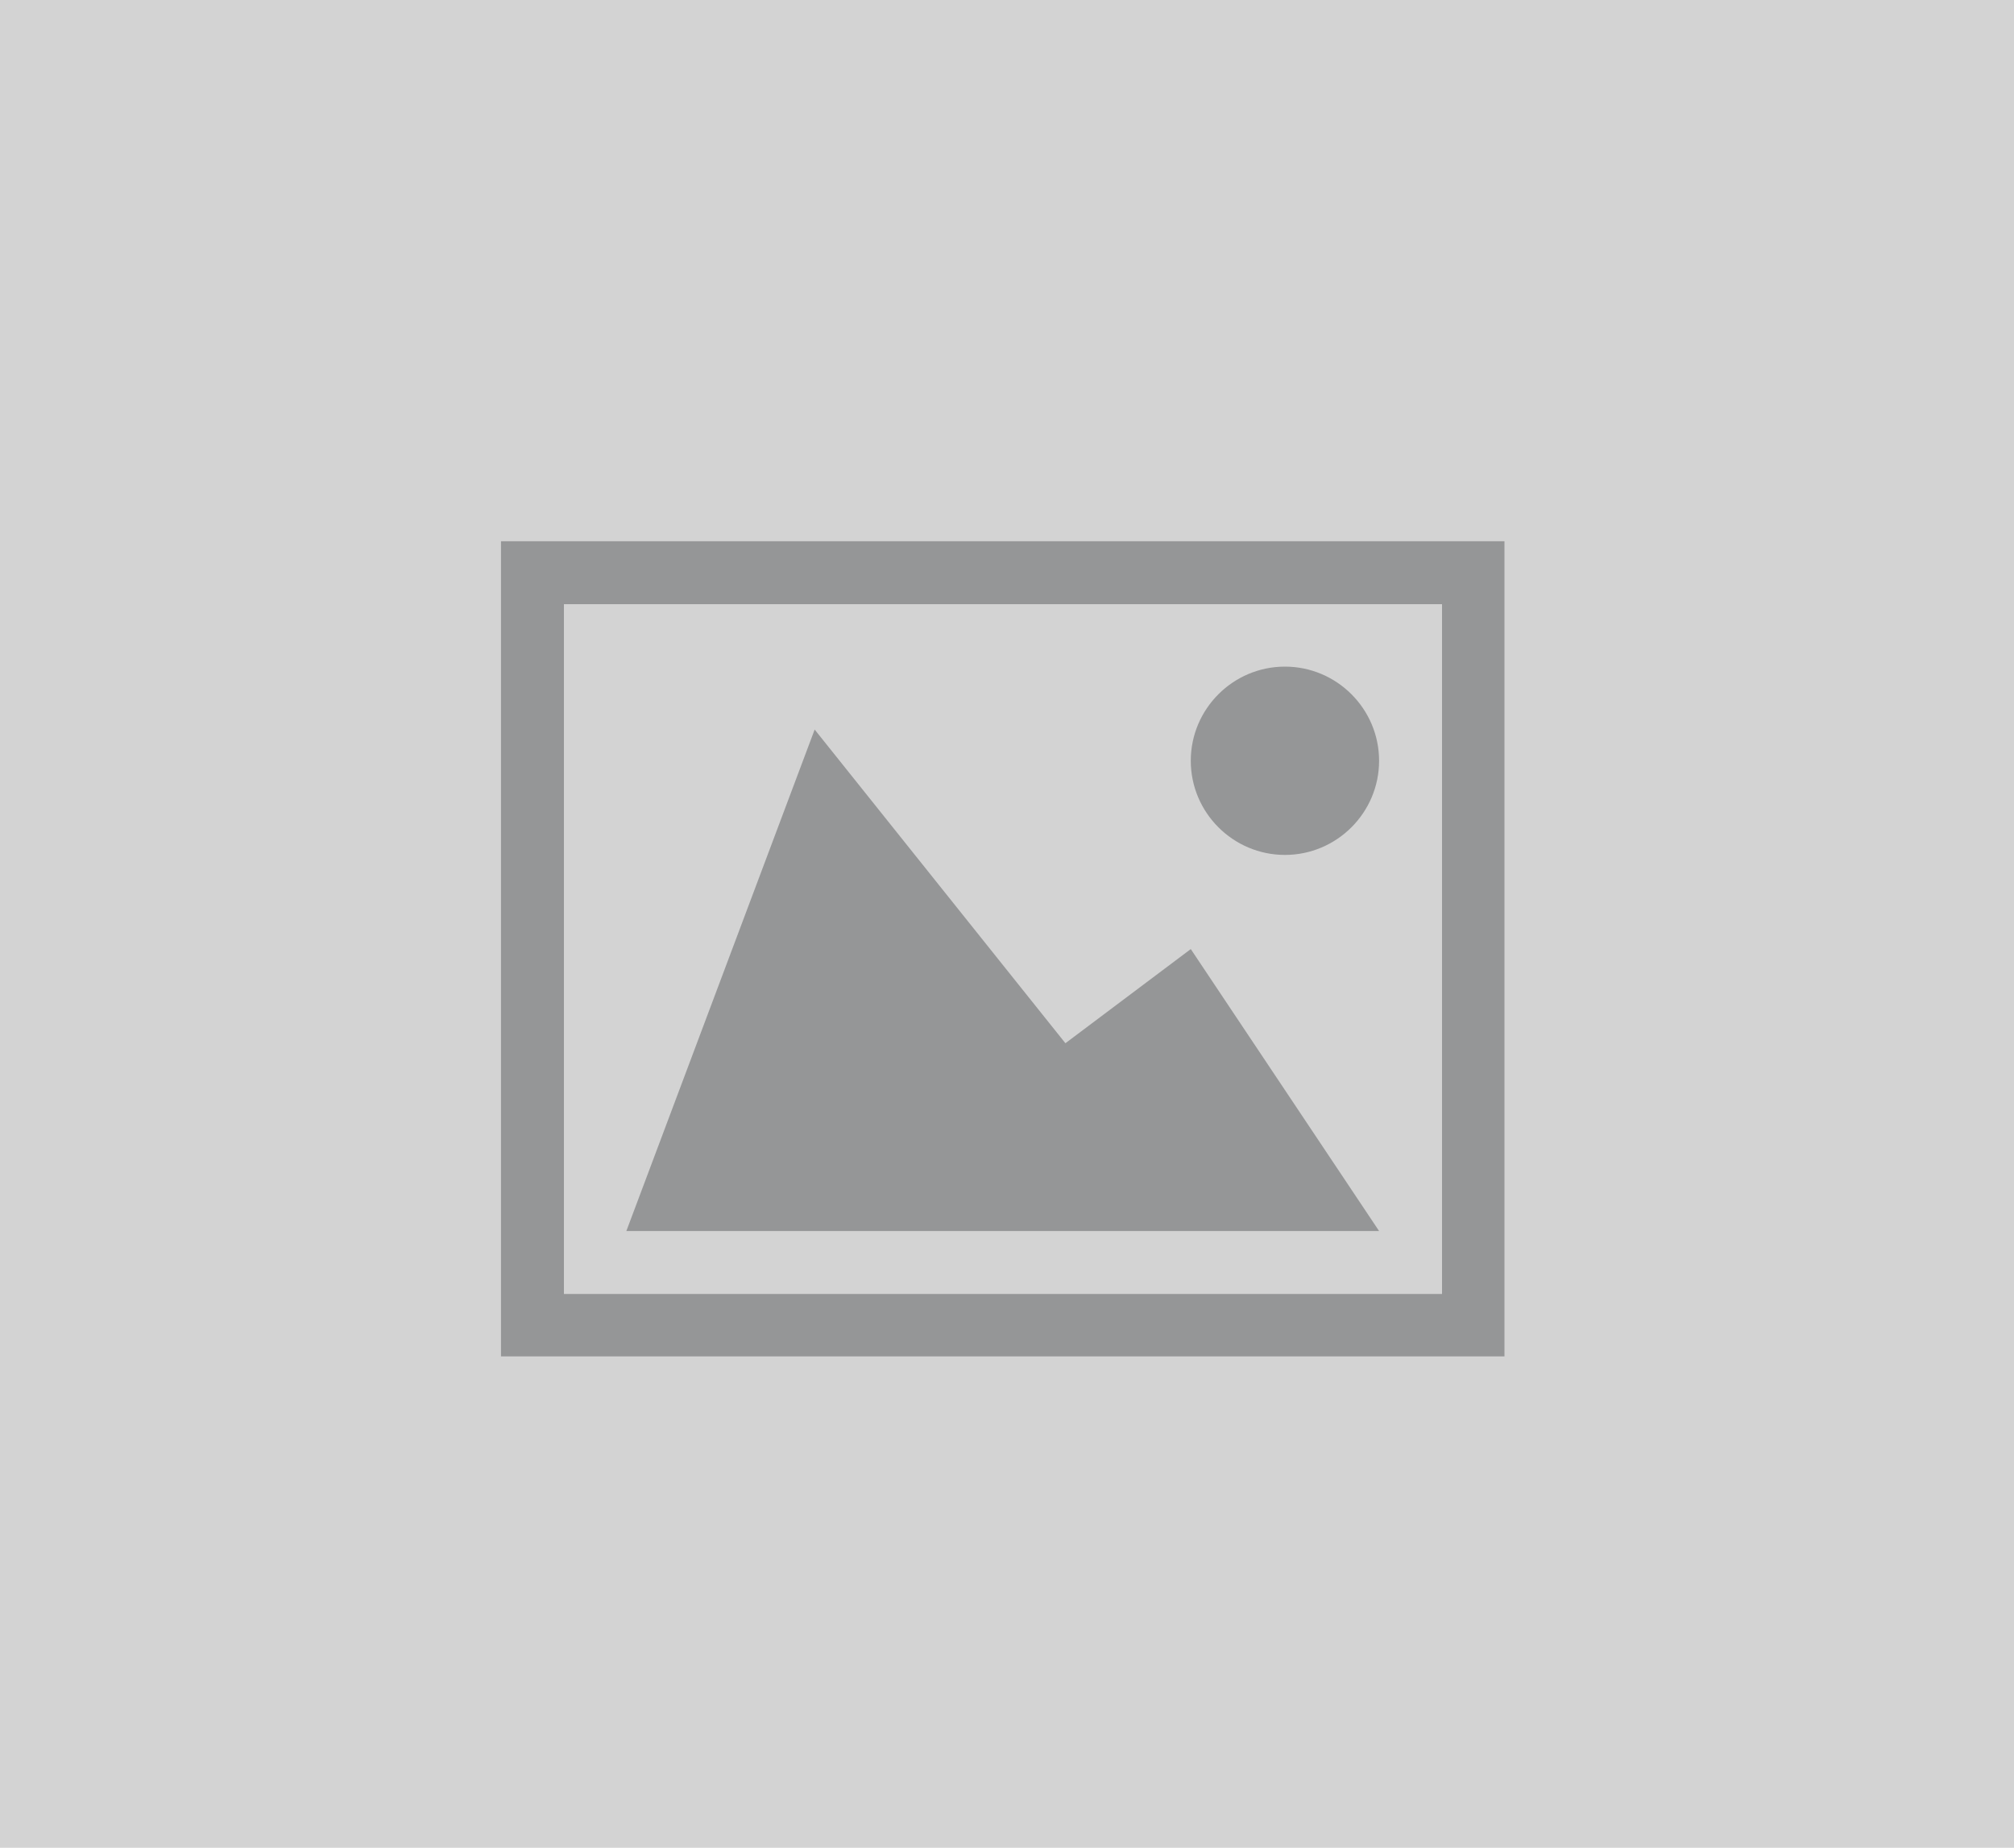 <?xml version="1.0" encoding="utf-8"?>
<!-- Generator: Adobe Illustrator 21.1.0, SVG Export Plug-In . SVG Version: 6.00 Build 0)  -->
<svg version="1.1" id="Layer_1" xmlns="http://www.w3.org/2000/svg" xmlns:xlink="http://www.w3.org/1999/xlink" x="0px" y="0px"
	 viewBox="0 0 400 367" style="enable-background:new 0 0 400 367;" xml:space="preserve">
<style type="text/css">
	.st0{fill:#d3d3d3;}
	.st1{fill:#959697;}
	.st2{fill:none;}
	.st3{font-family:'Helvetica-Bold';}
	.st4{font-size:33px;}
	.st5{letter-spacing:-1;}
	.st6{fill:url(#SVGID_1_);}
	.st7{fill:url(#SVGID_2_);}
	.st8{fill:url(#SVGID_3_);}
	.st9{fill:url(#SVGID_4_);}
	.st10{fill:url(#SVGID_5_);}
	.st11{fill:url(#SVGID_6_);}
	.st12{fill:#E38F25;}
	.st13{fill:url(#SVGID_7_);}
	.st14{fill:url(#SVGID_8_);}
	.st15{fill:url(#SVGID_9_);}
	.st16{fill:url(#SVGID_10_);}
	.st17{fill:url(#SVGID_11_);}
	.st18{fill:url(#SVGID_12_);}
	.st19{fill:url(#SVGID_13_);}
</style>
<rect x="0" class="st0" width="400" height="367"/>
<g>
	<path transform="translate(0,20)" class="st1" d="M99.5,87.5v161.9h199.3V87.5H99.5z M286.3,237H112V100h174.4V237z M236.5,131.1c0,10.3,8.4,18.7,18.7,18.7
		s18.7-8.4,18.7-18.7s-8.4-18.7-18.7-18.7S236.5,120.8,236.5,131.1z M273.9,224.5H124.4l37.4-99.6l49.8,62.3l24.9-18.7L273.9,224.5z
		"/>
</g>
</svg>